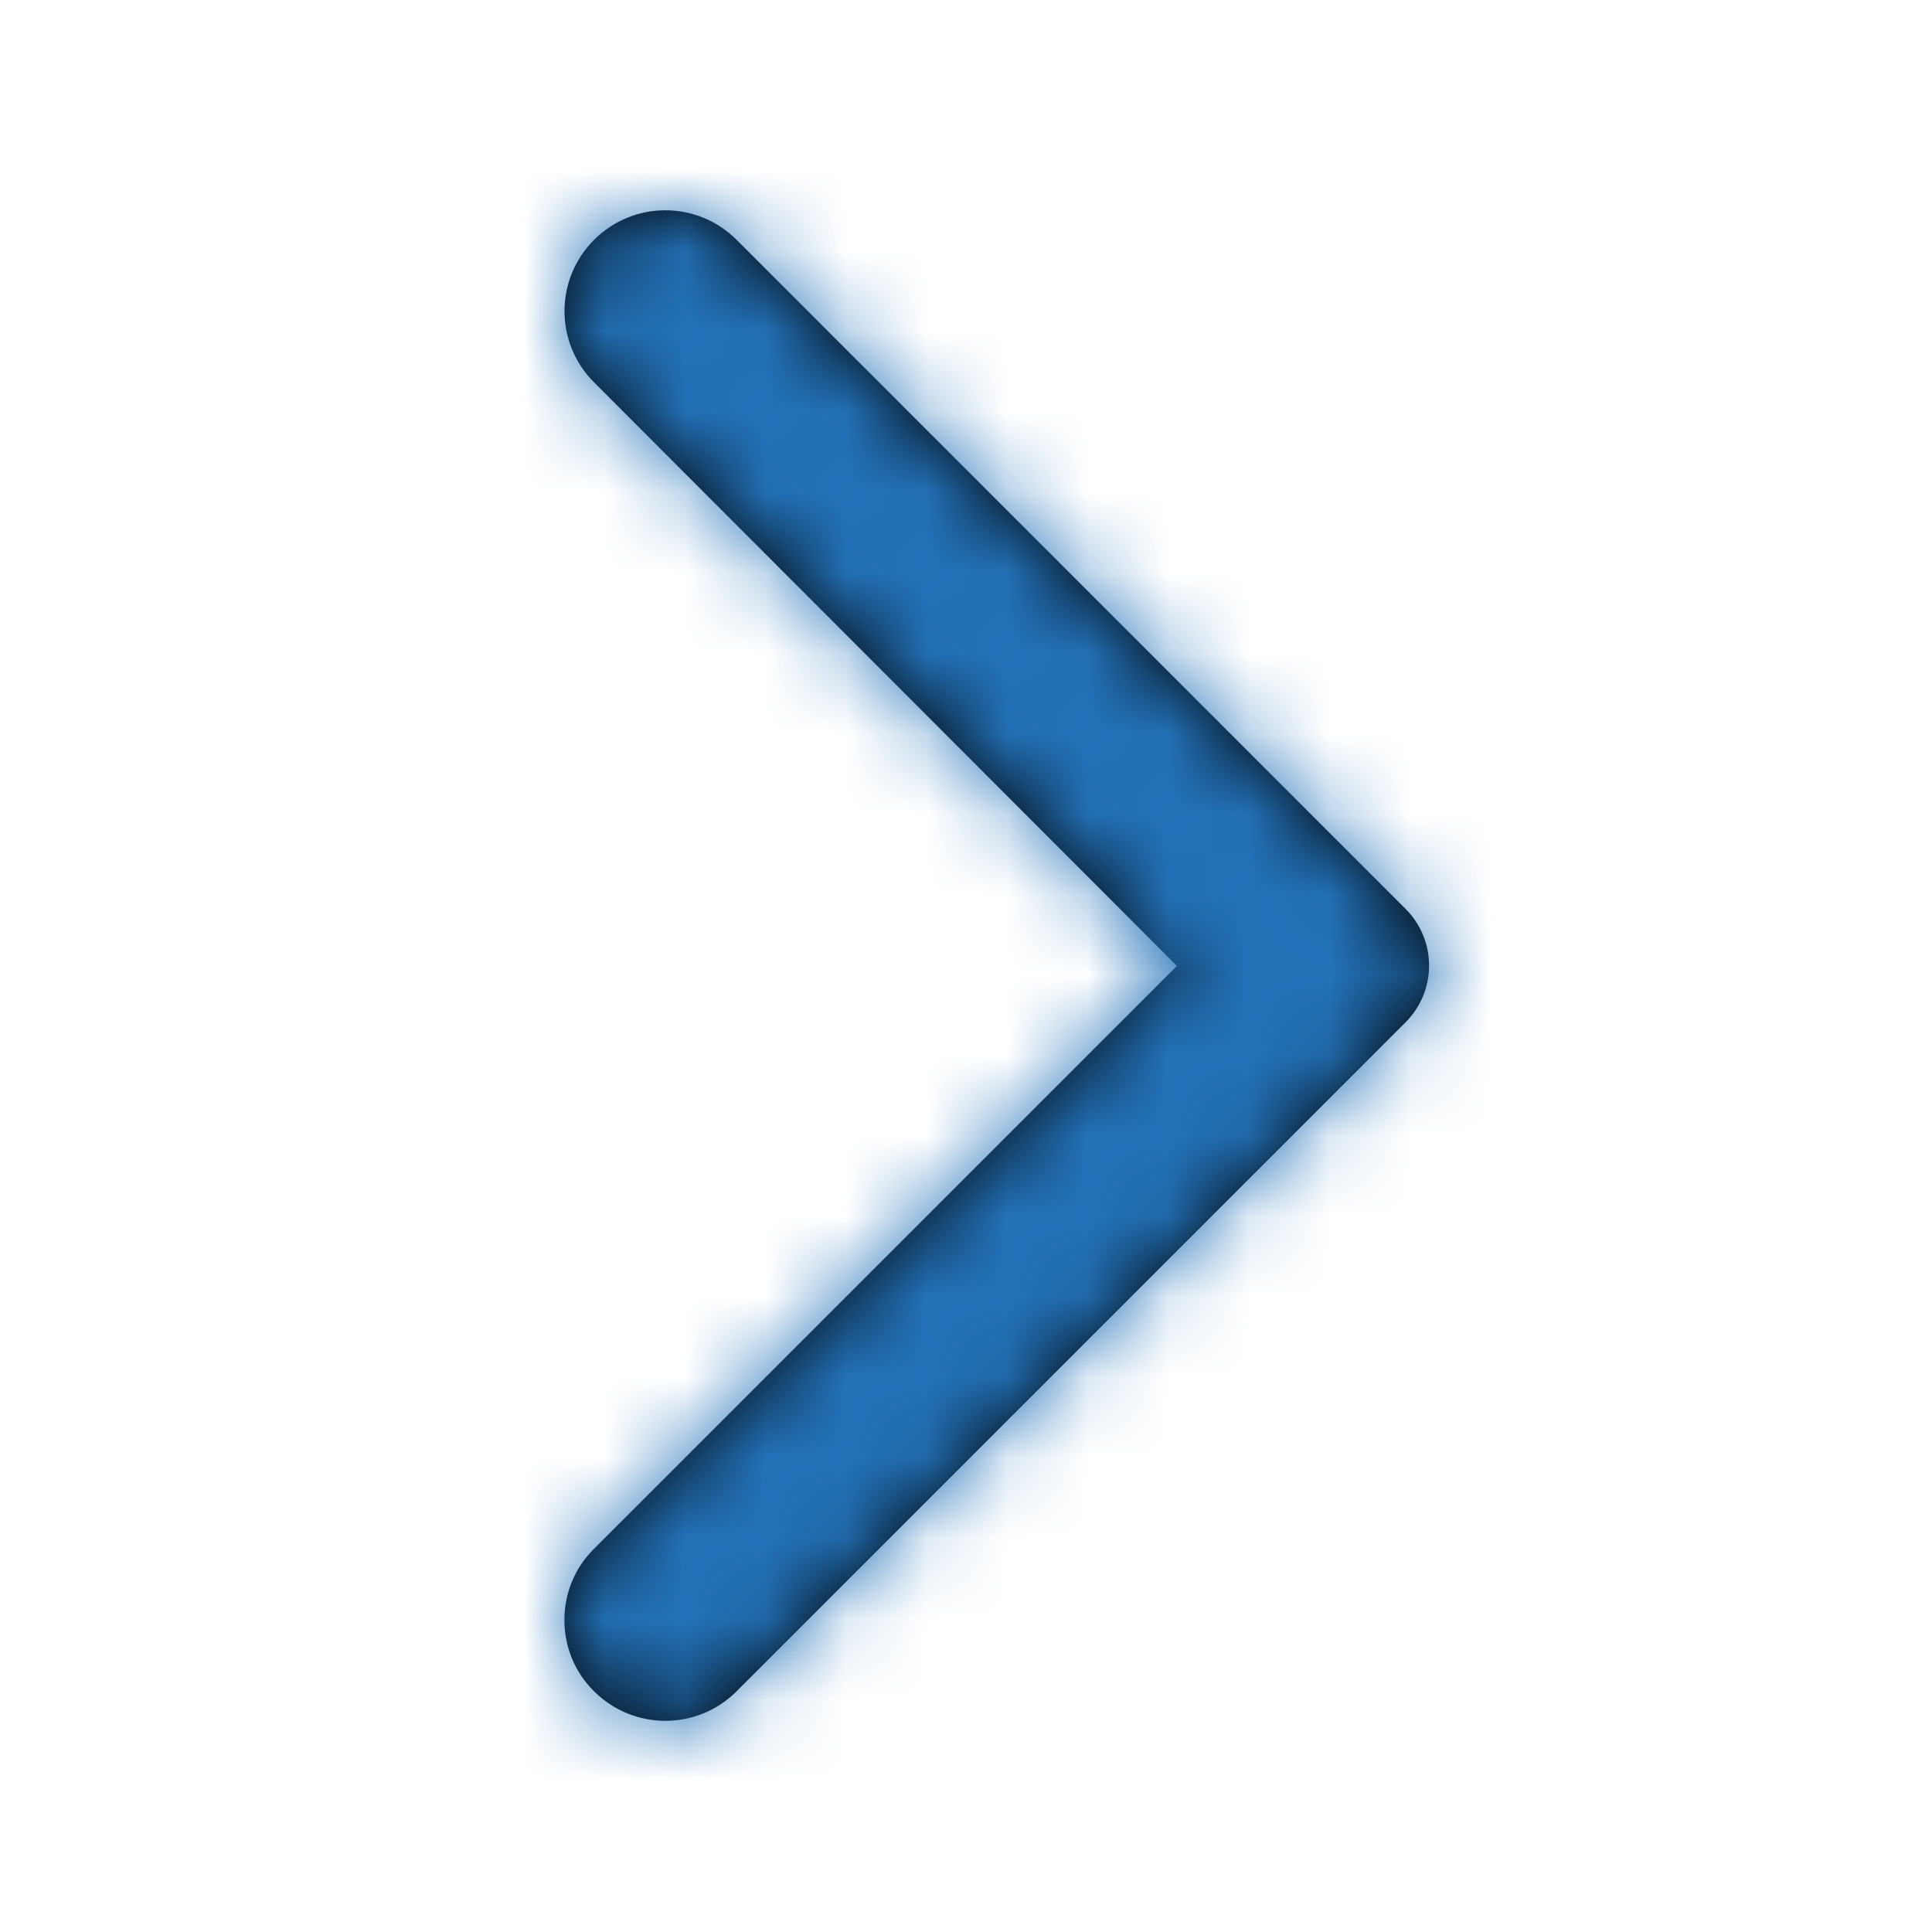 <?xml version="1.0" encoding="UTF-8"?>
<svg width="24px" height="24px" viewBox="0 0 24 24" version="1.1" xmlns="http://www.w3.org/2000/svg" xmlns:xlink="http://www.w3.org/1999/xlink">
    <title>85647345-2715-4E7E-A0B6-686FB5BB14FE</title>
    <defs>
        <path d="M0.369,18.398 C0.859,18.887 1.649,18.887 2.139,18.398 L10.449,10.088 C10.839,9.697 10.839,9.068 10.449,8.678 L2.139,0.367 C1.649,-0.122 0.859,-0.122 0.369,0.367 C-0.121,0.858 -0.121,1.647 0.369,2.138 L7.609,9.387 L0.359,16.637 C-0.121,17.117 -0.121,17.918 0.369,18.398 Z" id="path-1"></path>
    </defs>
    <g id="Mega-Menu" stroke="none" stroke-width="1" fill="none" fill-rule="evenodd">
        <g id="Mega-Menu_D" transform="translate(-1393, -1283)">
            <g id="Components/Desktop/Carousel" transform="translate(0, 1019)">
                <g id="Group-5" transform="translate(24, 264)">
                    <g id="icon/-chevron/-right" transform="translate(1369, 0)">
                        <g id="color/-primary/-blue" transform="translate(7.011, 2.612)">
                            <mask id="mask-2" fill="white">
                                <use xlink:href="#path-1"></use>
                            </mask>
                            <use id="Mask" fill="#000000" fill-rule="nonzero" transform="translate(5.371, 9.383) scale(-1, -1) rotate(180) translate(-5.371, -9.383) " xlink:href="#path-1"></use>
                            <g mask="url(#mask-2)" fill="#2372B9" id="Rectangle">
                                <g transform="translate(-7.011, -2.612)">
                                    <rect x="0" y="0" width="24" height="24"></rect>
                                </g>
                            </g>
                        </g>
                    </g>
                </g>
            </g>
        </g>
    </g>
</svg>